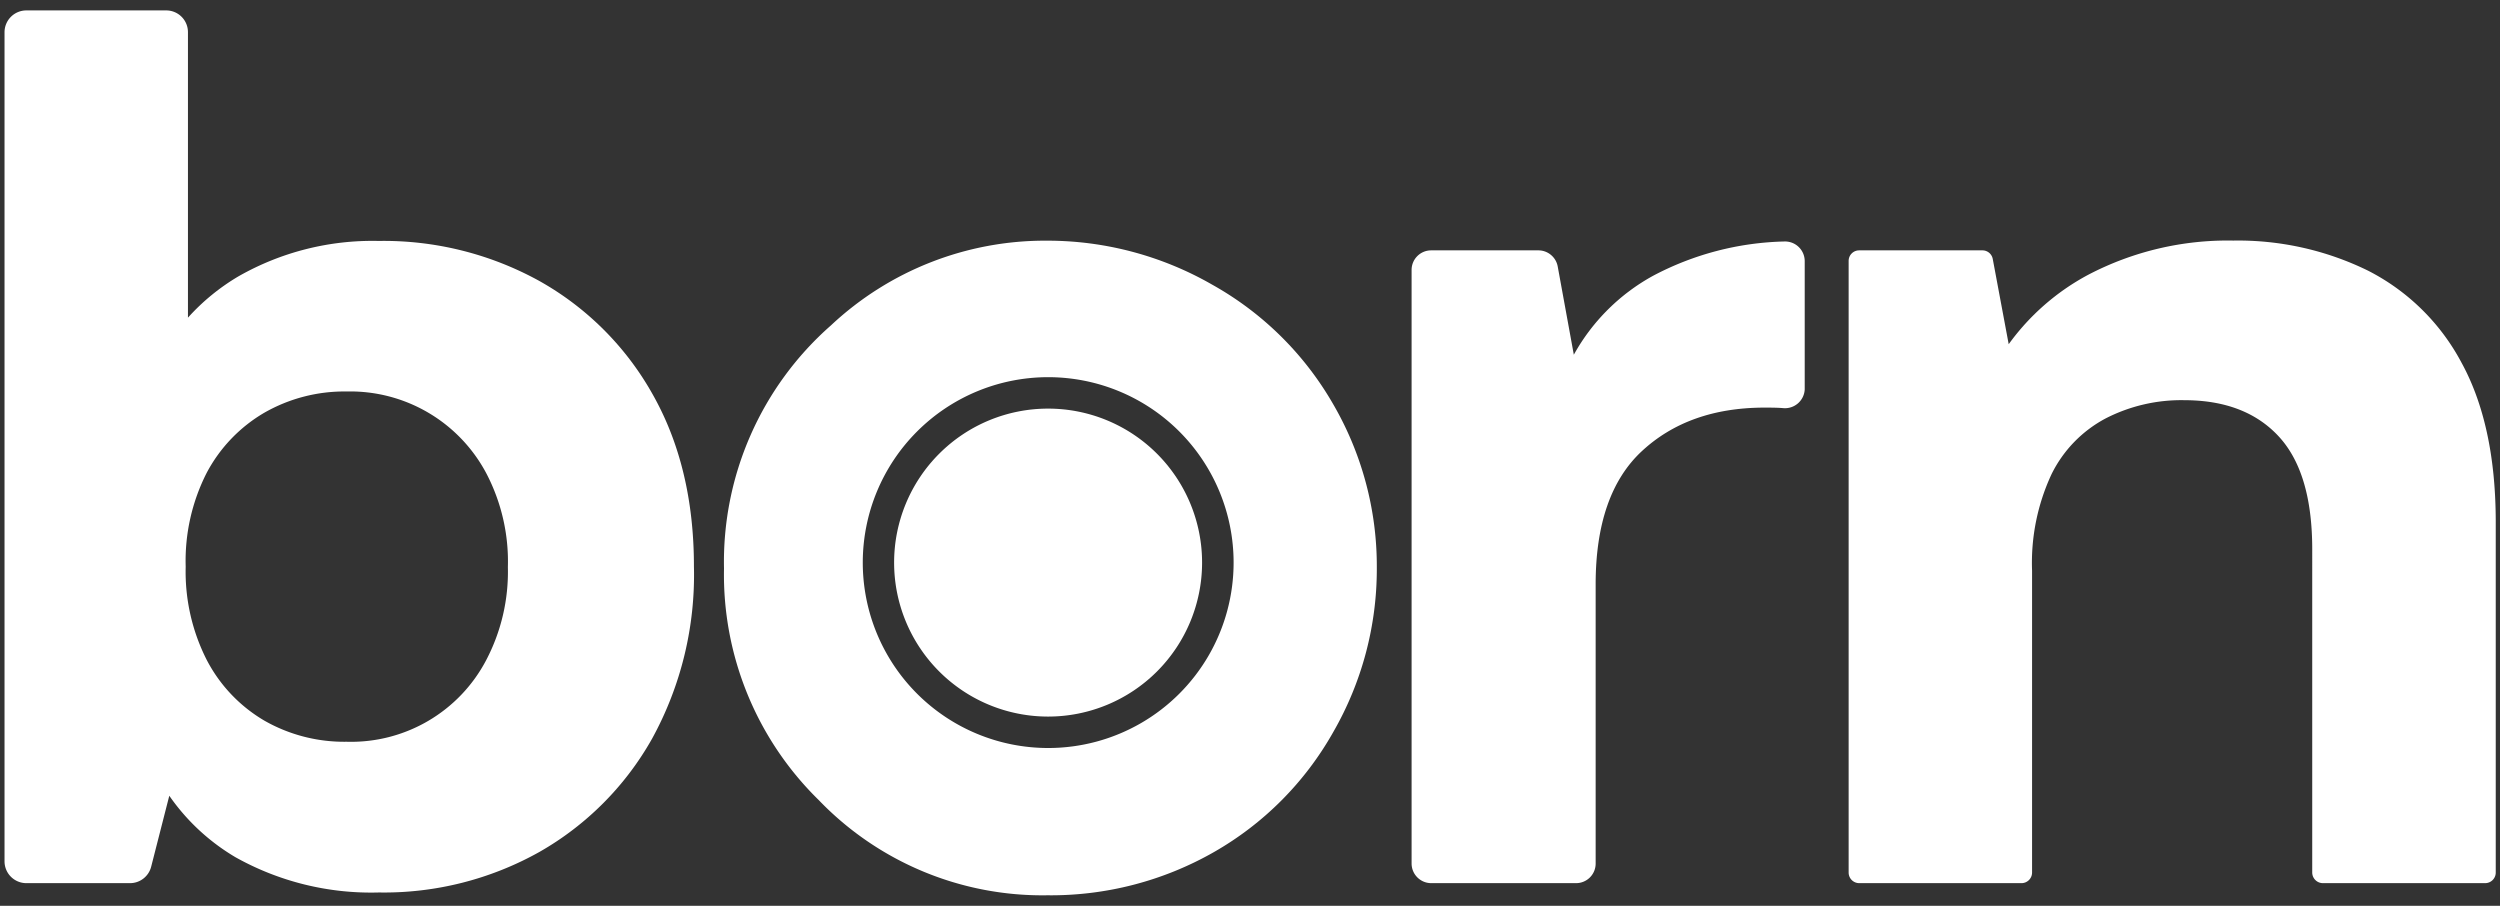 <svg id="Layer_1" data-name="Layer 1" xmlns="http://www.w3.org/2000/svg" viewBox="0 0 276 100"><rect x="0" y="0" width="276" height="100" fill="#333333" stroke="none"/><defs><style>.cls-1{fill:#fff;}</style></defs><path class="cls-1" d="M59.51,31A35.57,35.57,0,0,0,41.79,26.6a29.86,29.86,0,0,0-15.45,3.9,23.73,23.73,0,0,0-5.59,4.57V3.56a2.4,2.4,0,0,0-2.4-2.41H2.91A2.41,2.41,0,0,0,.5,3.56V95.09A2.41,2.41,0,0,0,2.91,97.5H14.36a2.41,2.41,0,0,0,2.33-1.82l2-7.83A23.3,23.3,0,0,0,26,94.64a30.64,30.64,0,0,0,15.84,3.89,35.09,35.09,0,0,0,17.72-4.48A33,33,0,0,0,72,81.53a37.56,37.56,0,0,0,4.61-19q0-11-4.61-19.09A32.59,32.59,0,0,0,59.51,31ZM53.67,72.89a16.84,16.84,0,0,1-15.39,9,17.78,17.78,0,0,1-9.09-2.33,16.69,16.69,0,0,1-6.36-6.69A21.48,21.48,0,0,1,20.5,62.57a21.41,21.41,0,0,1,2.33-10.39,16.76,16.76,0,0,1,6.36-6.62,17.79,17.79,0,0,1,9.09-2.34,17,17,0,0,1,15.39,9,21,21,0,0,1,2.4,10.39A21,21,0,0,1,53.67,72.89Z"/><path class="cls-1" d="M197,26.66a32.53,32.53,0,0,0-14.47,3.77,22.21,22.21,0,0,0-8.78,8.73l-1.78-9.75a2.17,2.17,0,0,0-2.13-1.77H158a2.16,2.16,0,0,0-2.16,2.16V95.33A2.17,2.17,0,0,0,158,97.5H174a2.16,2.16,0,0,0,2.16-2.17V64.52q0-10,5.13-14.74T194.69,45c.78,0,1.52,0,2.21.06h0A2.18,2.18,0,0,0,199.24,43V28.82A2.17,2.17,0,0,0,197,26.66Z"/><path class="cls-1" d="M271.73,40a24.05,24.05,0,0,0-10.32-10.13,32.61,32.61,0,0,0-14.86-3.31,33.19,33.19,0,0,0-16,3.77A25.83,25.83,0,0,0,221.76,38L220,28.59a1.16,1.16,0,0,0-1.15-.95h-13.6a1.16,1.16,0,0,0-1.16,1.17V96.33a1.17,1.17,0,0,0,1.16,1.17h17.93a1.17,1.17,0,0,0,1.16-1.17V63a23.16,23.16,0,0,1,2.15-10.65,13.93,13.93,0,0,1,6-6.17,18.28,18.28,0,0,1,8.63-2q6.75,0,10.45,4t3.7,12.46V96.33a1.18,1.18,0,0,0,1.17,1.17h17.93a1.17,1.17,0,0,0,1.16-1.17V57.5Q275.5,46.86,271.73,40Z"/><path class="cls-1" d="M133.85,31.44a36.56,36.56,0,0,0-18.29-4.87,34.54,34.54,0,0,0-23.82,9.35A34.76,34.76,0,0,0,79.93,62.77,34.82,34.82,0,0,0,90.38,88.32a34.25,34.25,0,0,0,25.24,10.52A36.32,36.32,0,0,0,134,94.08a35.05,35.05,0,0,0,13.18-13.24A36.08,36.08,0,0,0,152,62.65a35.61,35.61,0,0,0-4.8-18A35.18,35.18,0,0,0,133.85,31.44ZM115.72,82.58h0a20.47,20.47,0,1,1,20.47-20.47A20.47,20.47,0,0,1,115.71,82.58Z"/><path class="cls-1" d="M115.71,45.11a17,17,0,1,0,17,17A17,17,0,0,0,115.71,45.11Z"/></svg>